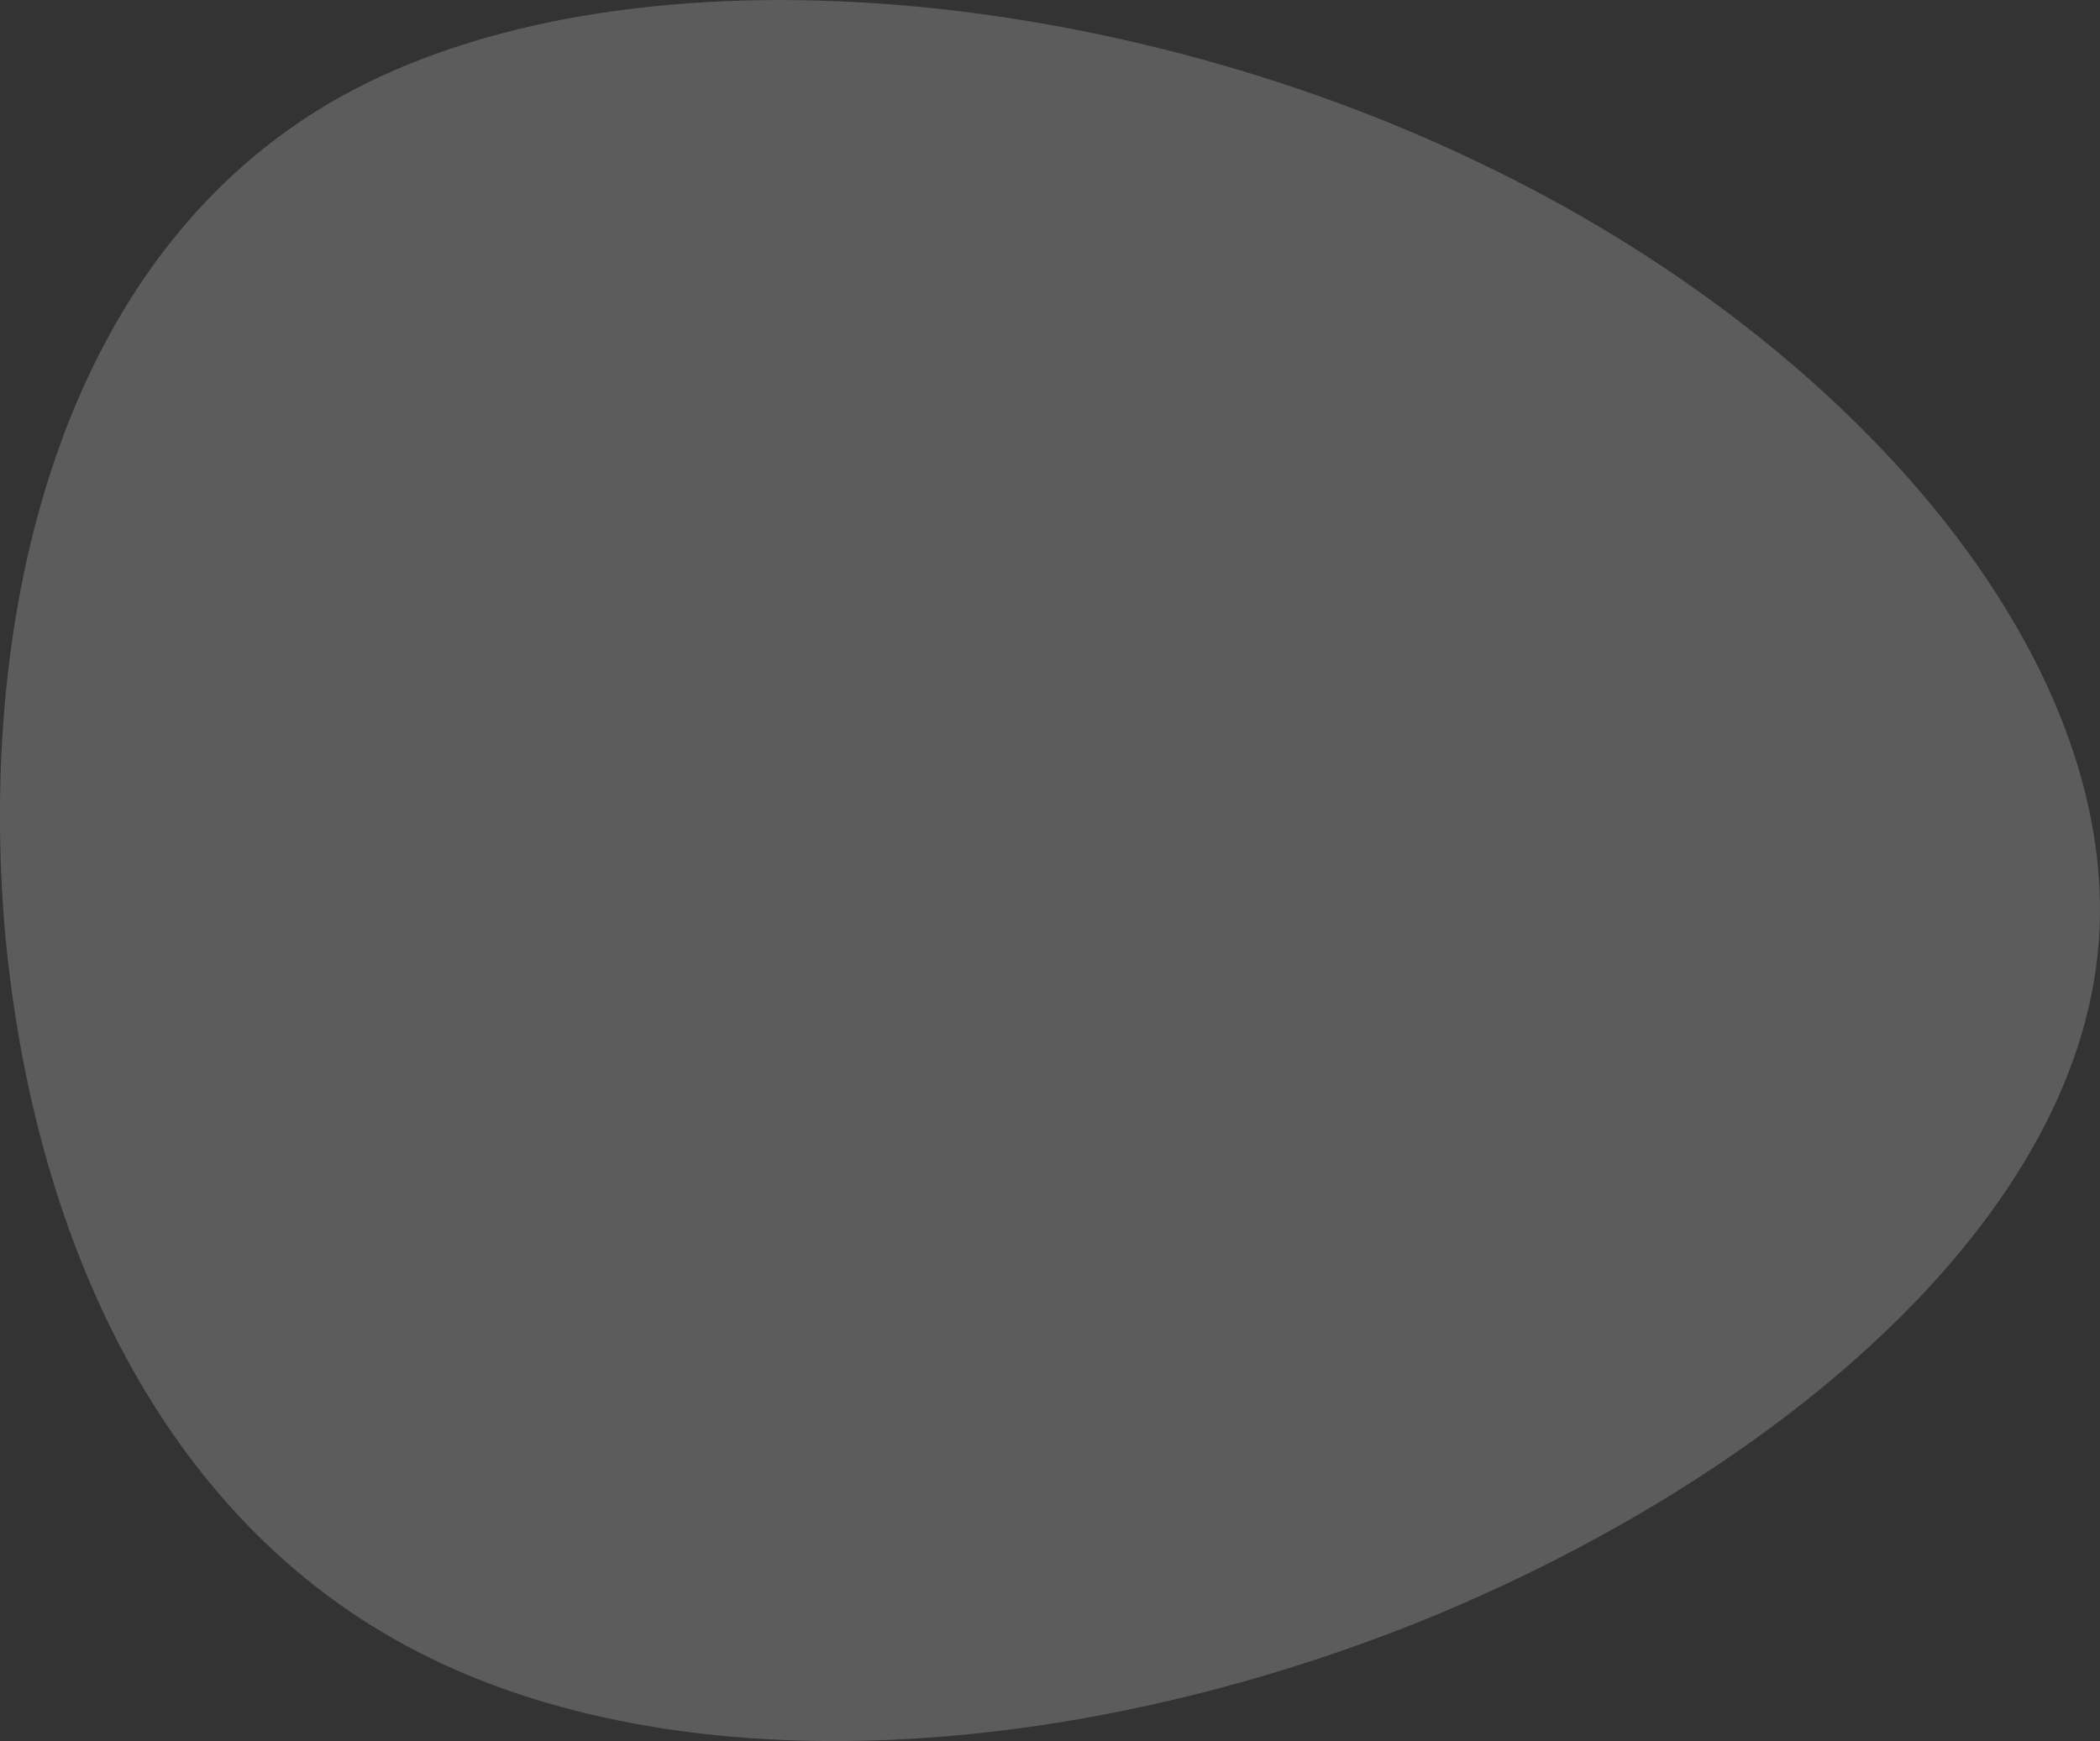 <svg xmlns="http://www.w3.org/2000/svg" width="176.558" height="146.409" viewBox="0 0 176.558 146.409">
  <rect x="0" y="0" width="176.558" height="146.409" fill="#333333" stroke="none"/>
  <path id="blob_3_" data-name="blob (3)" d="M75.354-2.992C87.019,26.123,89.164,58.234,78.438,80.2c-10.592,21.8-34.189,33.275-61,35.77-26.815,2.329-56.982-4.492-70.255-28.117-13.273-23.792-9.653-64.387,5.5-95.832C-32.307-39.428-5.761-61.889,18.239-60.058,42.1-58.228,63.556-32.108,75.354-2.992Z" transform="translate(116.396 61.002) rotate(90)" fill="#fff" opacity="0.2"/>
</svg>
